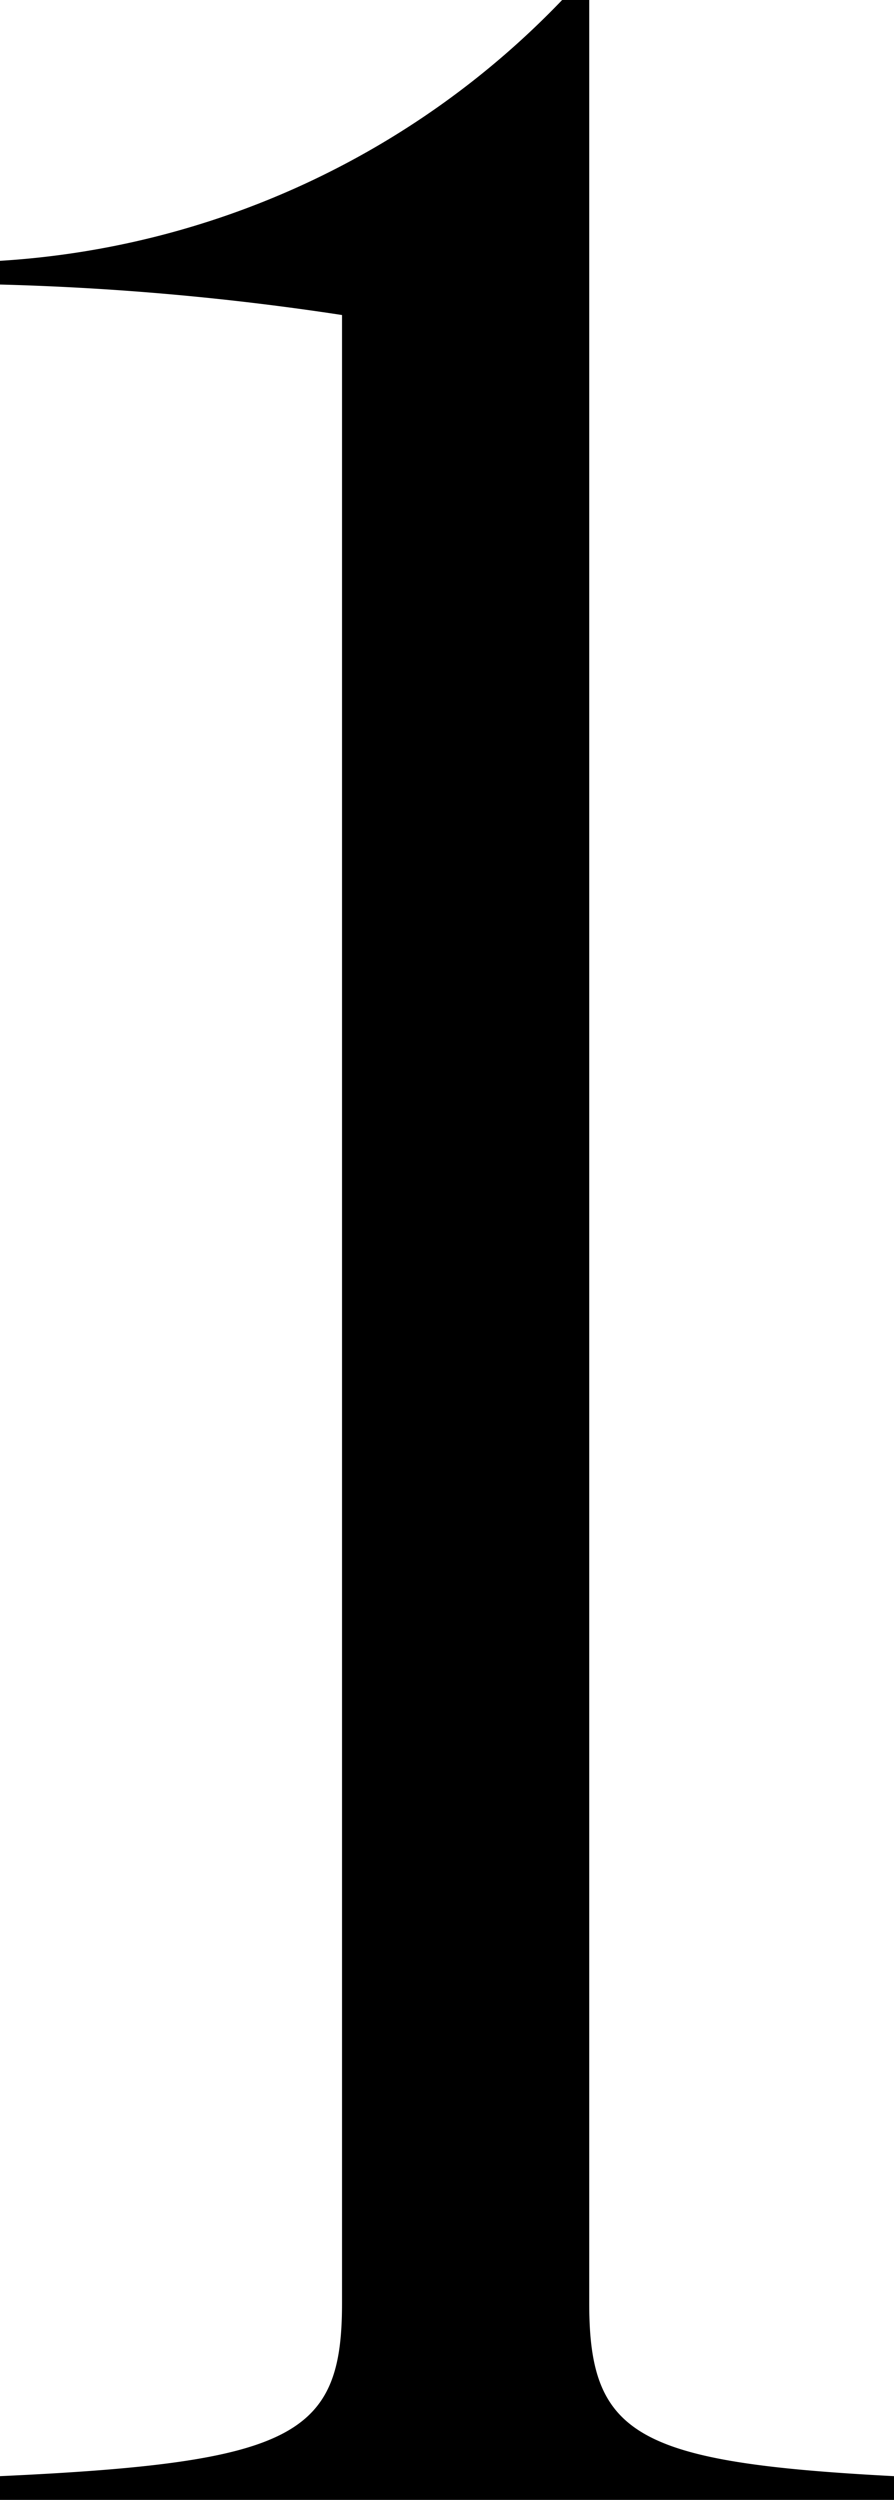<svg height="59.04" viewBox="0 0 21.12 59.04" width="21.12" xmlns="http://www.w3.org/2000/svg"><path d="m9.92 64.48v-46.96a64.547 64.547 0 0 0 -8.08-.72v-.56a20.088 20.088 0 0 0 13.28-6.16h.64v54.4c0 3.12 1.12 3.76 7.2 4.08v.56h-21.12v-.56c6.96-.32 8.08-.96 8.08-4.08z" transform="translate(-1.84 -10.08)"/></svg>